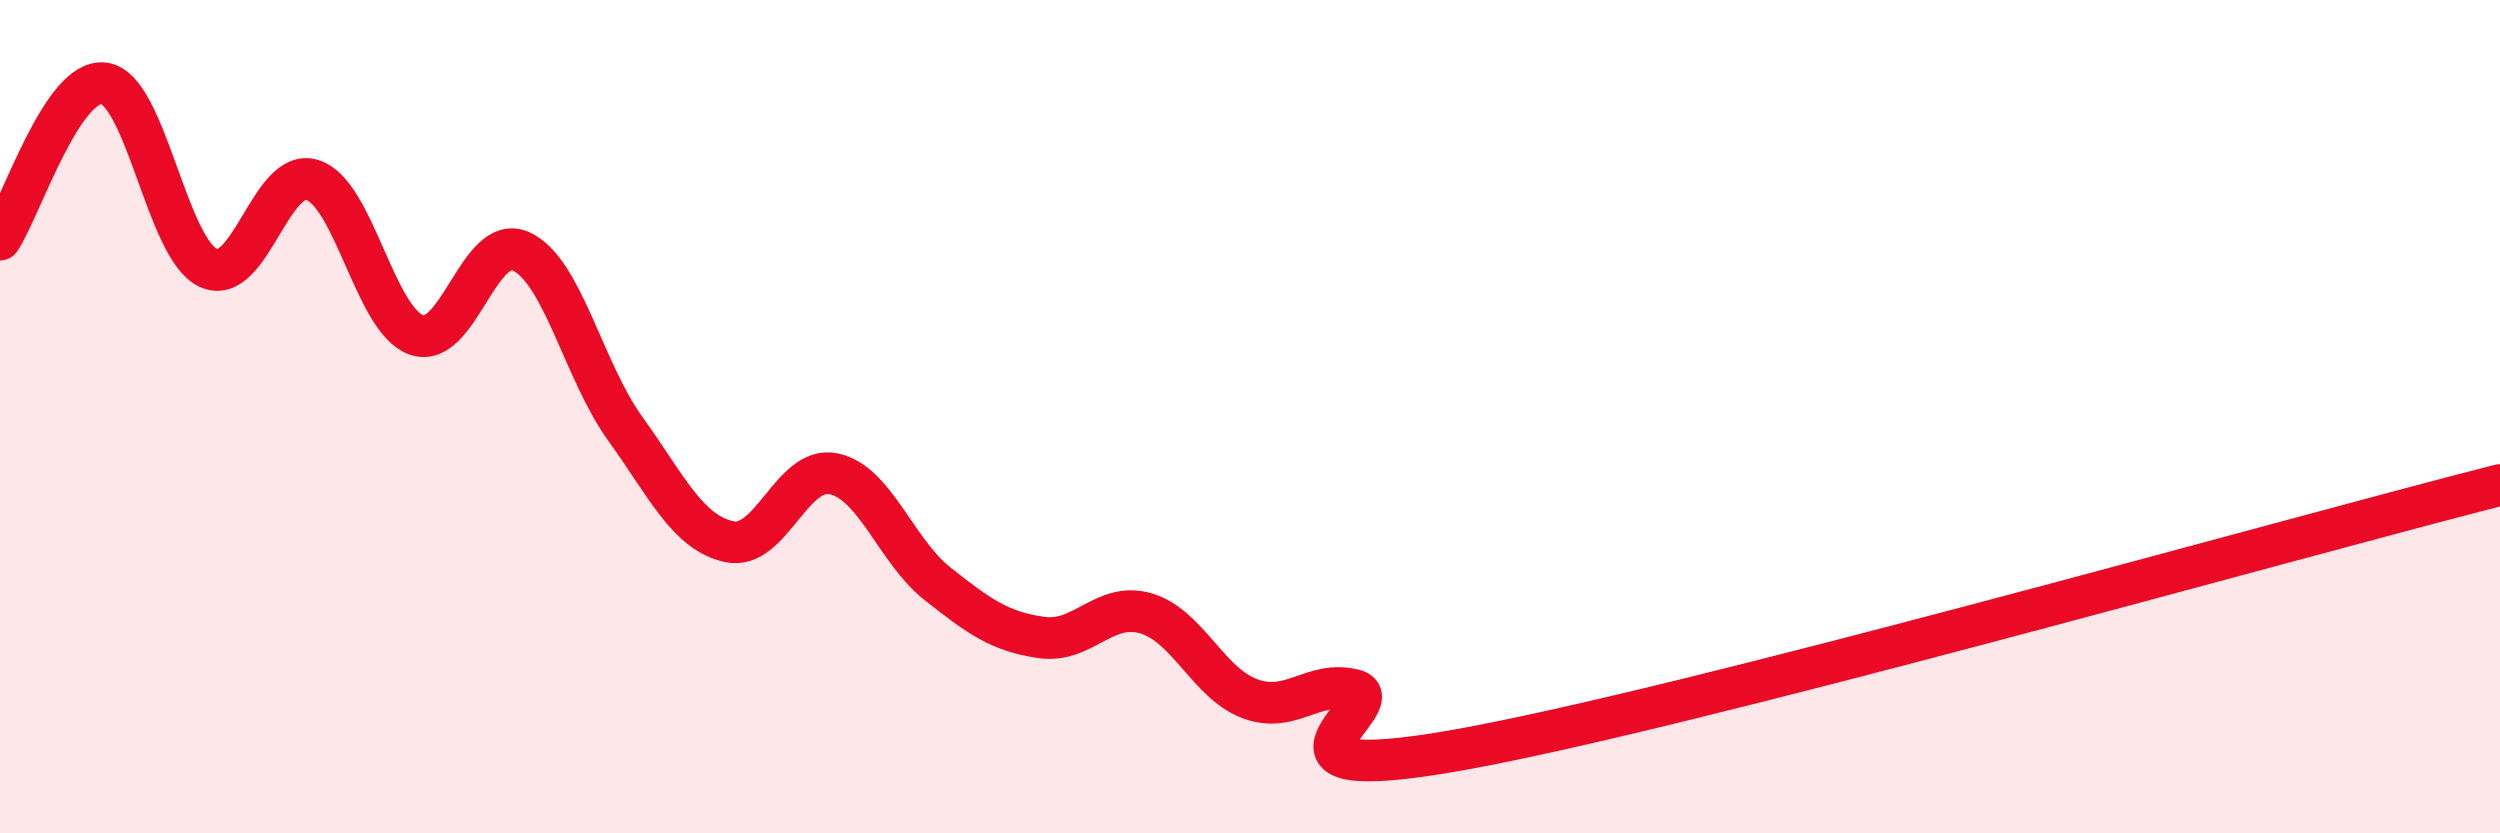 
    <svg width="60" height="20" viewBox="0 0 60 20" xmlns="http://www.w3.org/2000/svg">
      <path
        d="M 0,5.75 C 0.5,5 1.5,1.86 2.5,2 C 3.5,2.14 4,5.97 5,6.43 C 6,6.89 6.5,4 7.5,4.32 C 8.5,4.64 9,7.7 10,8.04 C 11,8.38 11.5,5.58 12.5,6.03 C 13.5,6.48 14,8.89 15,10.28 C 16,11.67 16.5,12.78 17.5,13 C 18.5,13.22 19,11.17 20,11.37 C 21,11.57 21.5,13.22 22.5,14.01 C 23.5,14.8 24,15.16 25,15.3 C 26,15.44 26.5,14.43 27.5,14.72 C 28.5,15.01 29,16.4 30,16.77 C 31,17.14 31.5,16.31 32.5,16.56 C 33.5,16.81 29.5,18.98 35,18 C 40.5,17.02 55,12.91 60,11.64L60 20L0 20Z"
        fill="#EB0A25"
        opacity="0.1"
        stroke-linecap="round"
        stroke-linejoin="round"
      />
      <path
        d="M 0,5.75 C 0.5,5 1.5,1.86 2.5,2 C 3.5,2.14 4,5.97 5,6.43 C 6,6.89 6.5,4 7.5,4.32 C 8.5,4.64 9,7.7 10,8.04 C 11,8.38 11.5,5.58 12.5,6.03 C 13.5,6.48 14,8.89 15,10.28 C 16,11.67 16.5,12.78 17.5,13 C 18.5,13.22 19,11.17 20,11.37 C 21,11.57 21.5,13.22 22.5,14.01 C 23.5,14.8 24,15.16 25,15.3 C 26,15.44 26.5,14.43 27.5,14.72 C 28.5,15.01 29,16.4 30,16.77 C 31,17.14 31.5,16.31 32.5,16.56 C 33.5,16.81 29.5,18.98 35,18 C 40.5,17.02 55,12.91 60,11.64"
        stroke="#EB0A25"
        stroke-width="1"
        fill="none"
        stroke-linecap="round"
        stroke-linejoin="round"
      />
    </svg>
  